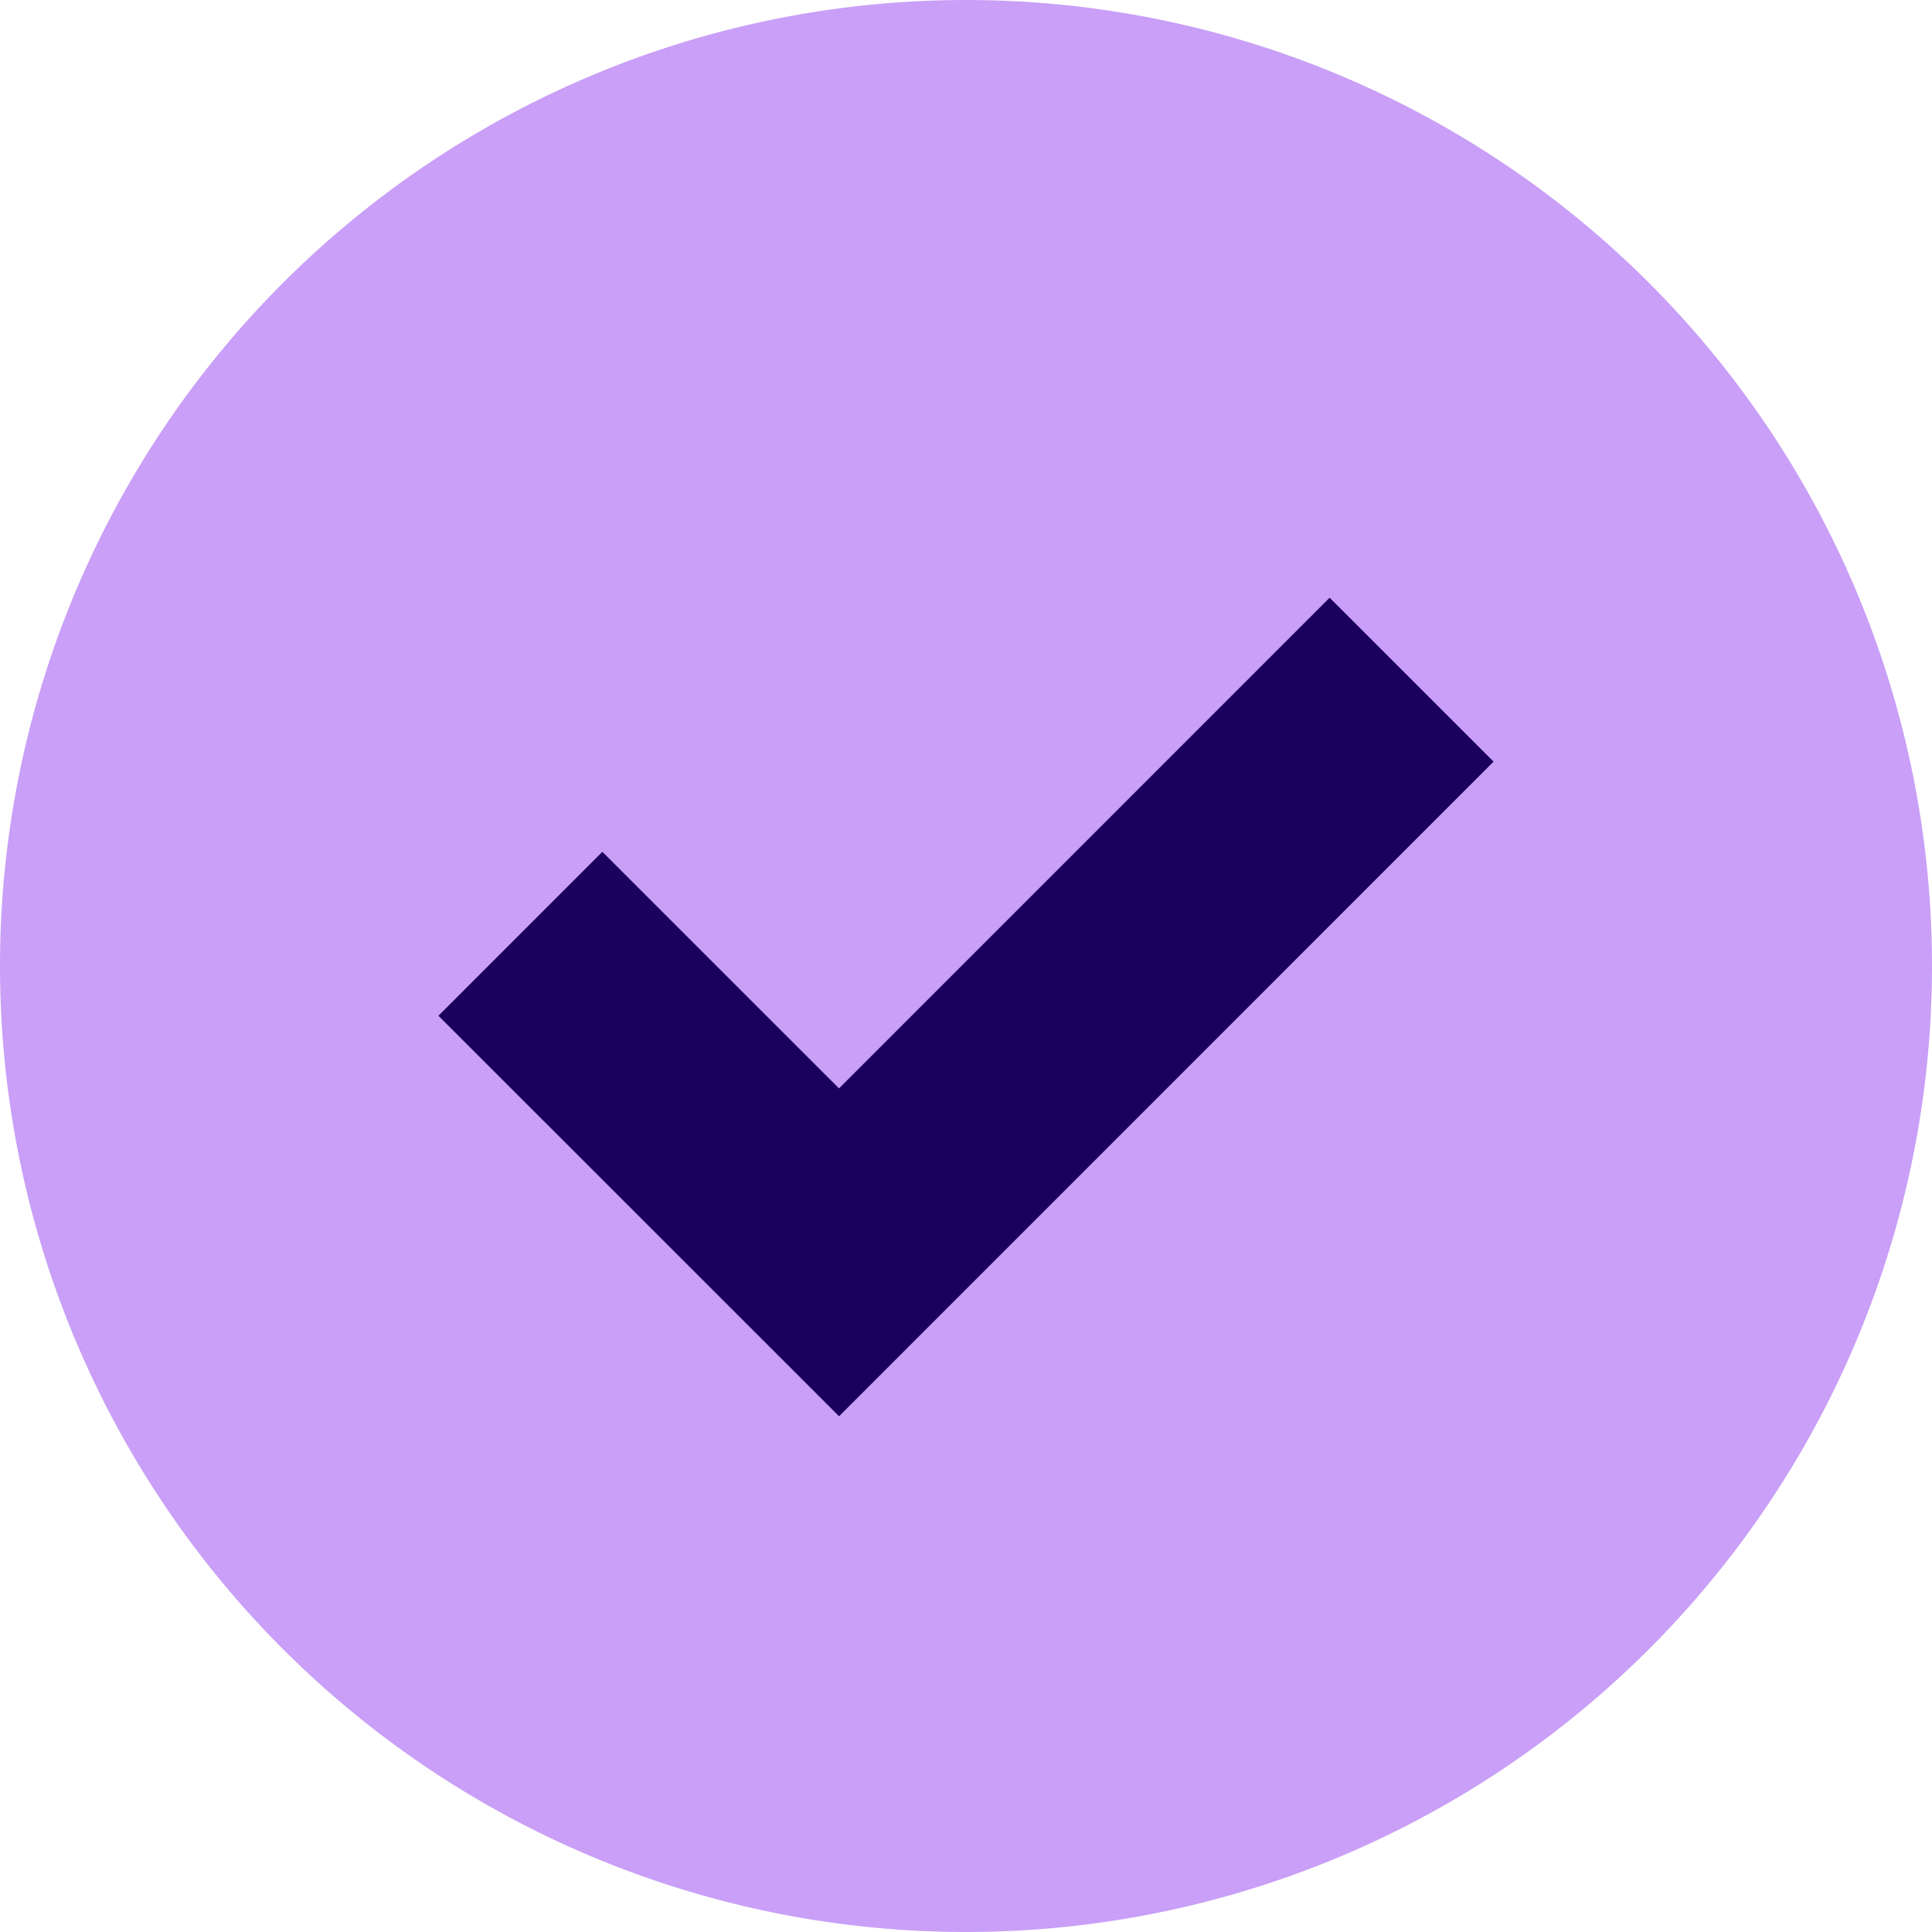 <svg id="Group_4294" data-name="Group 4294" xmlns="http://www.w3.org/2000/svg" width="25" height="25" viewBox="0 0 25 25">
  <path id="Path_9895" data-name="Path 9895" d="M12.5,0A12.5,12.5,0,1,1,0,12.5,12.5,12.5,0,0,1,12.5,0Z" fill="#c99ff7"/>
  <path id="Path_10760" data-name="Path 10760" d="M-15358.988,2491.28l4.123,4.122,7.409-7.41" transform="translate(15365.722 -2479.197)" fill="none" stroke="#1c005e" stroke-width="3"/>
</svg>
